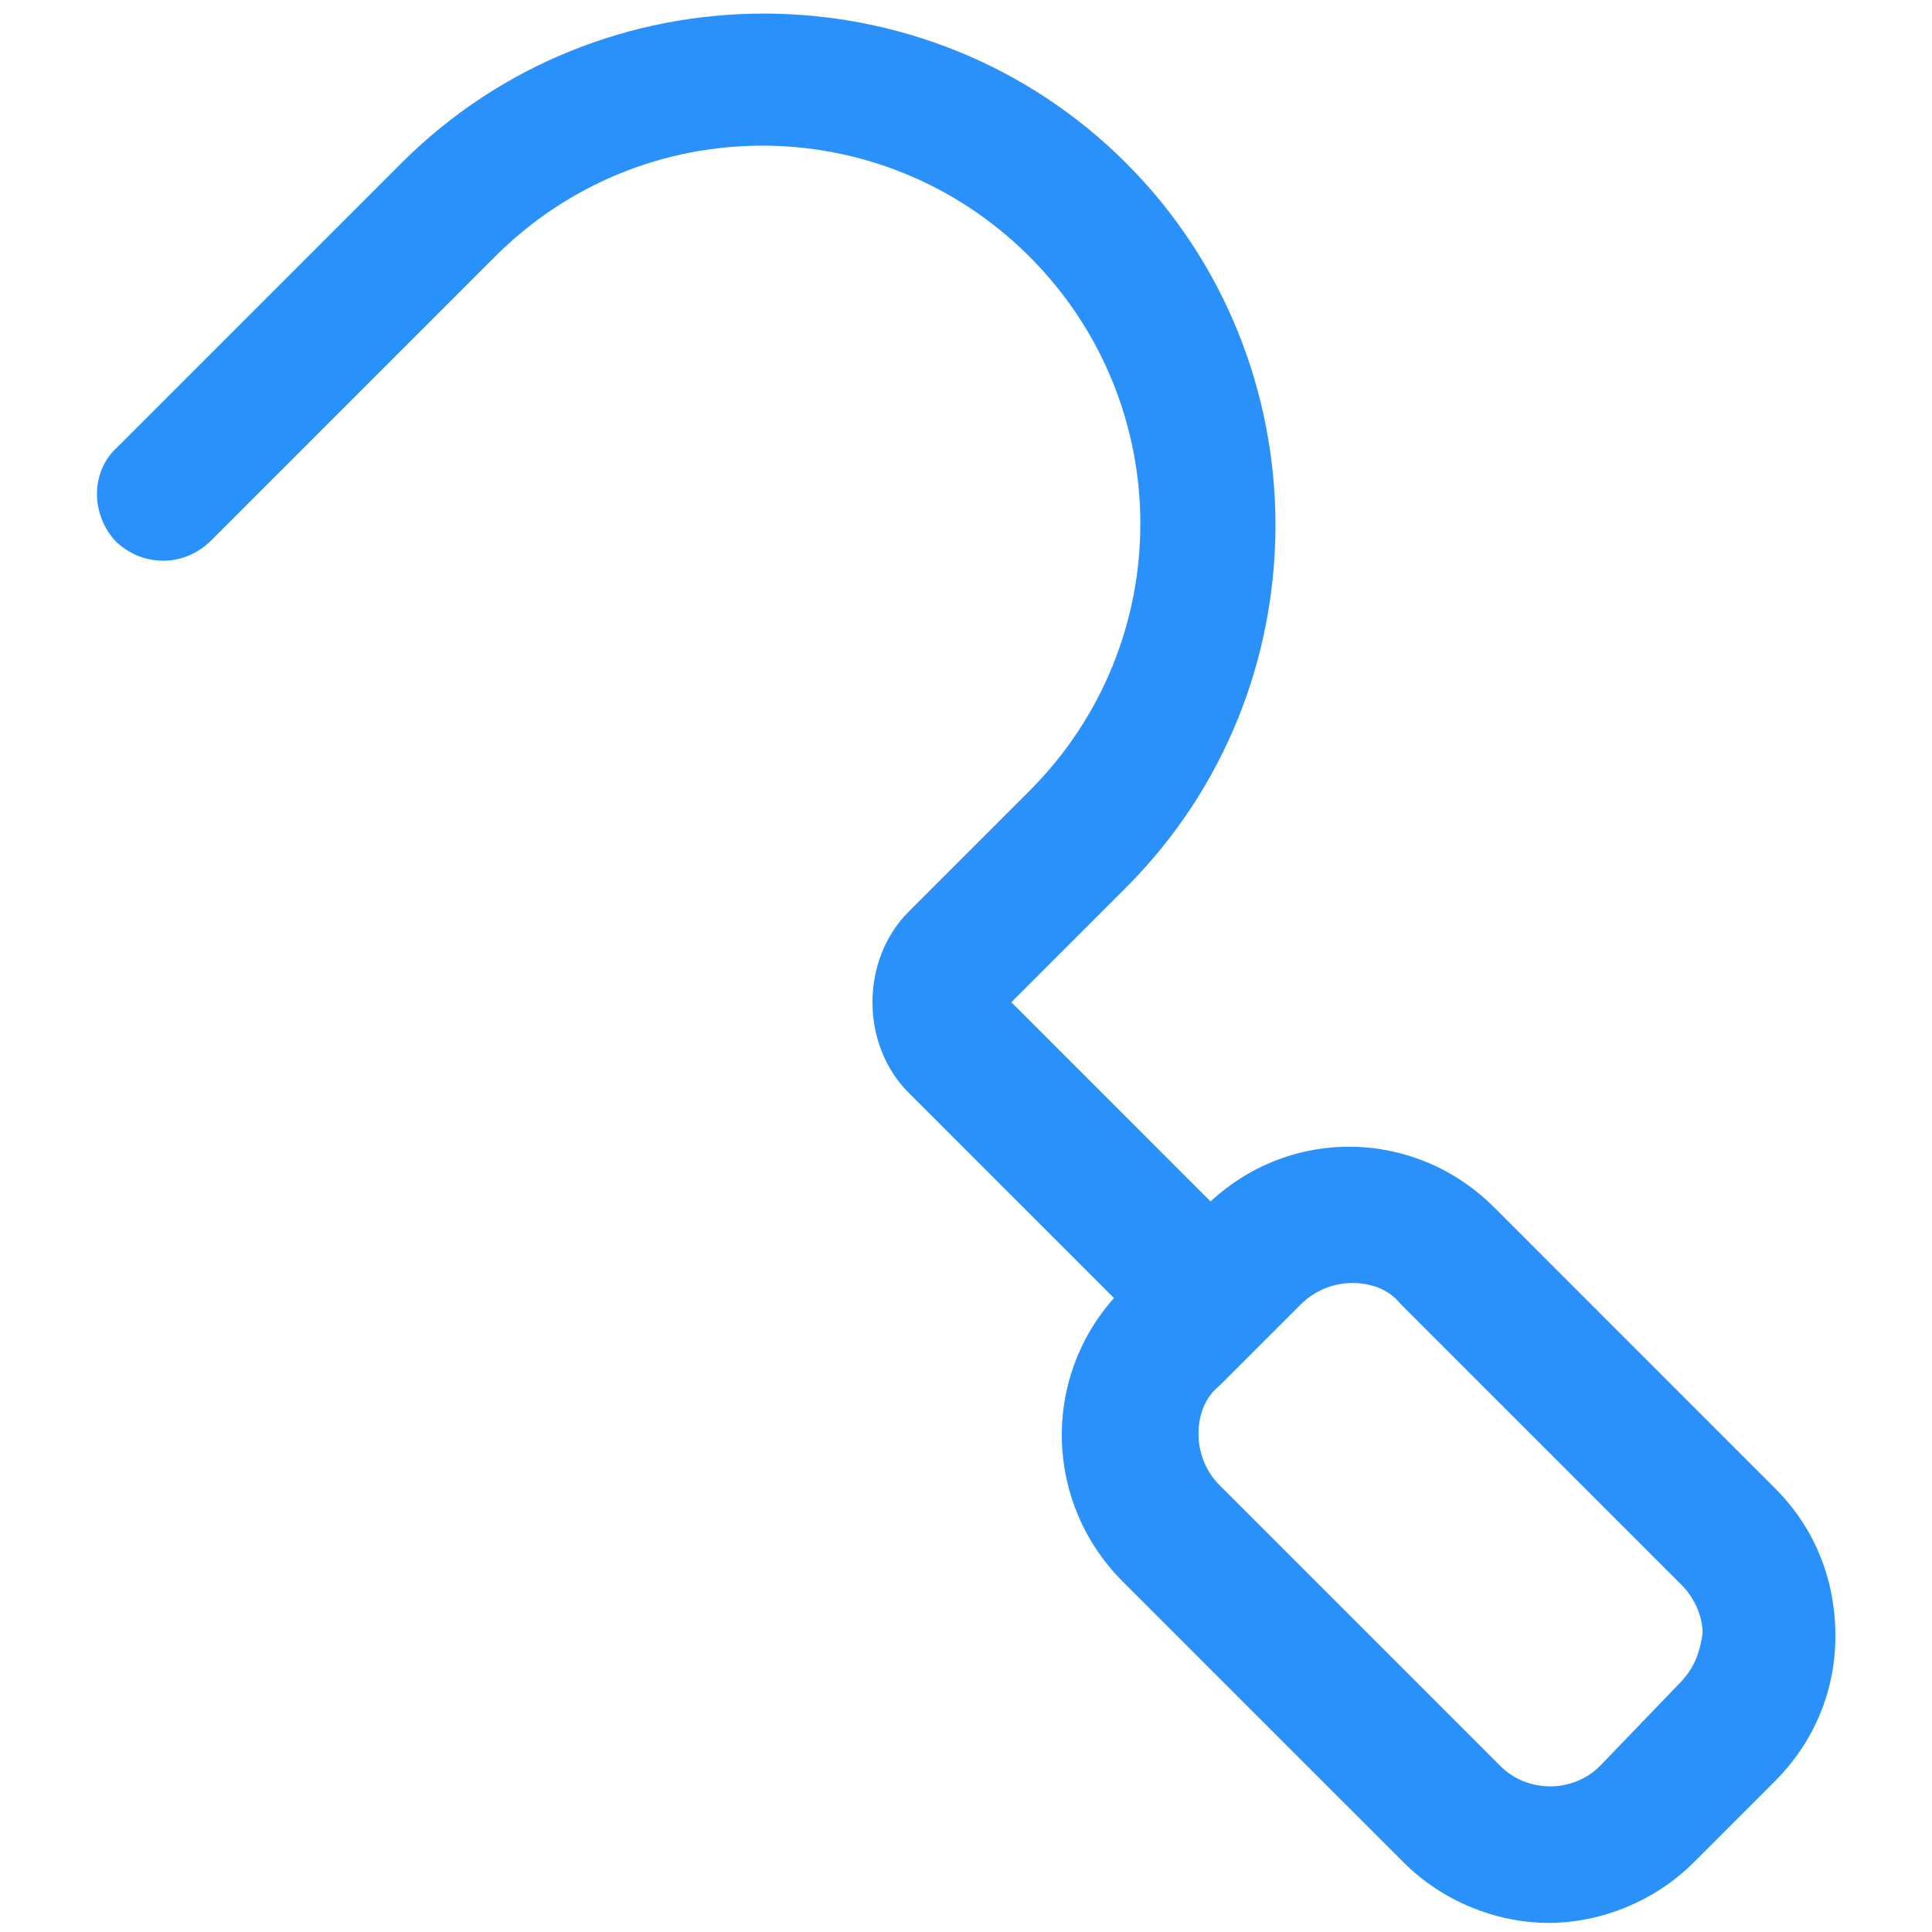 <svg xmlns="http://www.w3.org/2000/svg" width="24" height="24" viewBox="0 0 24 24" fill="none"><path d="M22.05 18.488L18.563 15C17.588 14.025 16.05 13.988 15.038 14.925L12.563 12.45L13.988 11.025C16.463 8.55 16.463 4.5 13.988 2.025C11.513 -0.45 7.463 -0.45 4.988 2.025L1.463 5.55C1.125 5.85 1.125 6.375 1.425 6.712C1.763 7.05 2.288 7.05 2.625 6.712L6.15 3.187C7.988 1.35 10.95 1.35 12.788 3.187C14.625 5.025 14.625 7.987 12.788 9.825L11.288 11.325C10.988 11.625 10.838 12.037 10.838 12.45C10.838 12.863 10.988 13.275 11.288 13.575L13.838 16.125C12.938 17.137 12.975 18.675 13.95 19.65L17.438 23.137C17.925 23.625 18.6 23.887 19.238 23.887C19.875 23.887 20.55 23.625 21.038 23.137L22.05 22.125C22.538 21.637 22.8 21 22.8 20.325C22.8 19.613 22.538 18.975 22.05 18.488ZM20.85 20.925L19.875 21.938C19.538 22.275 18.975 22.275 18.638 21.938L15.15 18.45C15 18.3 14.888 18.075 14.888 17.812C14.888 17.587 14.963 17.363 15.15 17.212L16.163 16.2C16.313 16.05 16.538 15.938 16.8 15.938C17.025 15.938 17.25 16.012 17.4 16.2L20.888 19.688C21.038 19.837 21.15 20.062 21.15 20.288C21.113 20.55 21.038 20.738 20.85 20.925Z" fill="#2991F9"></path></svg>